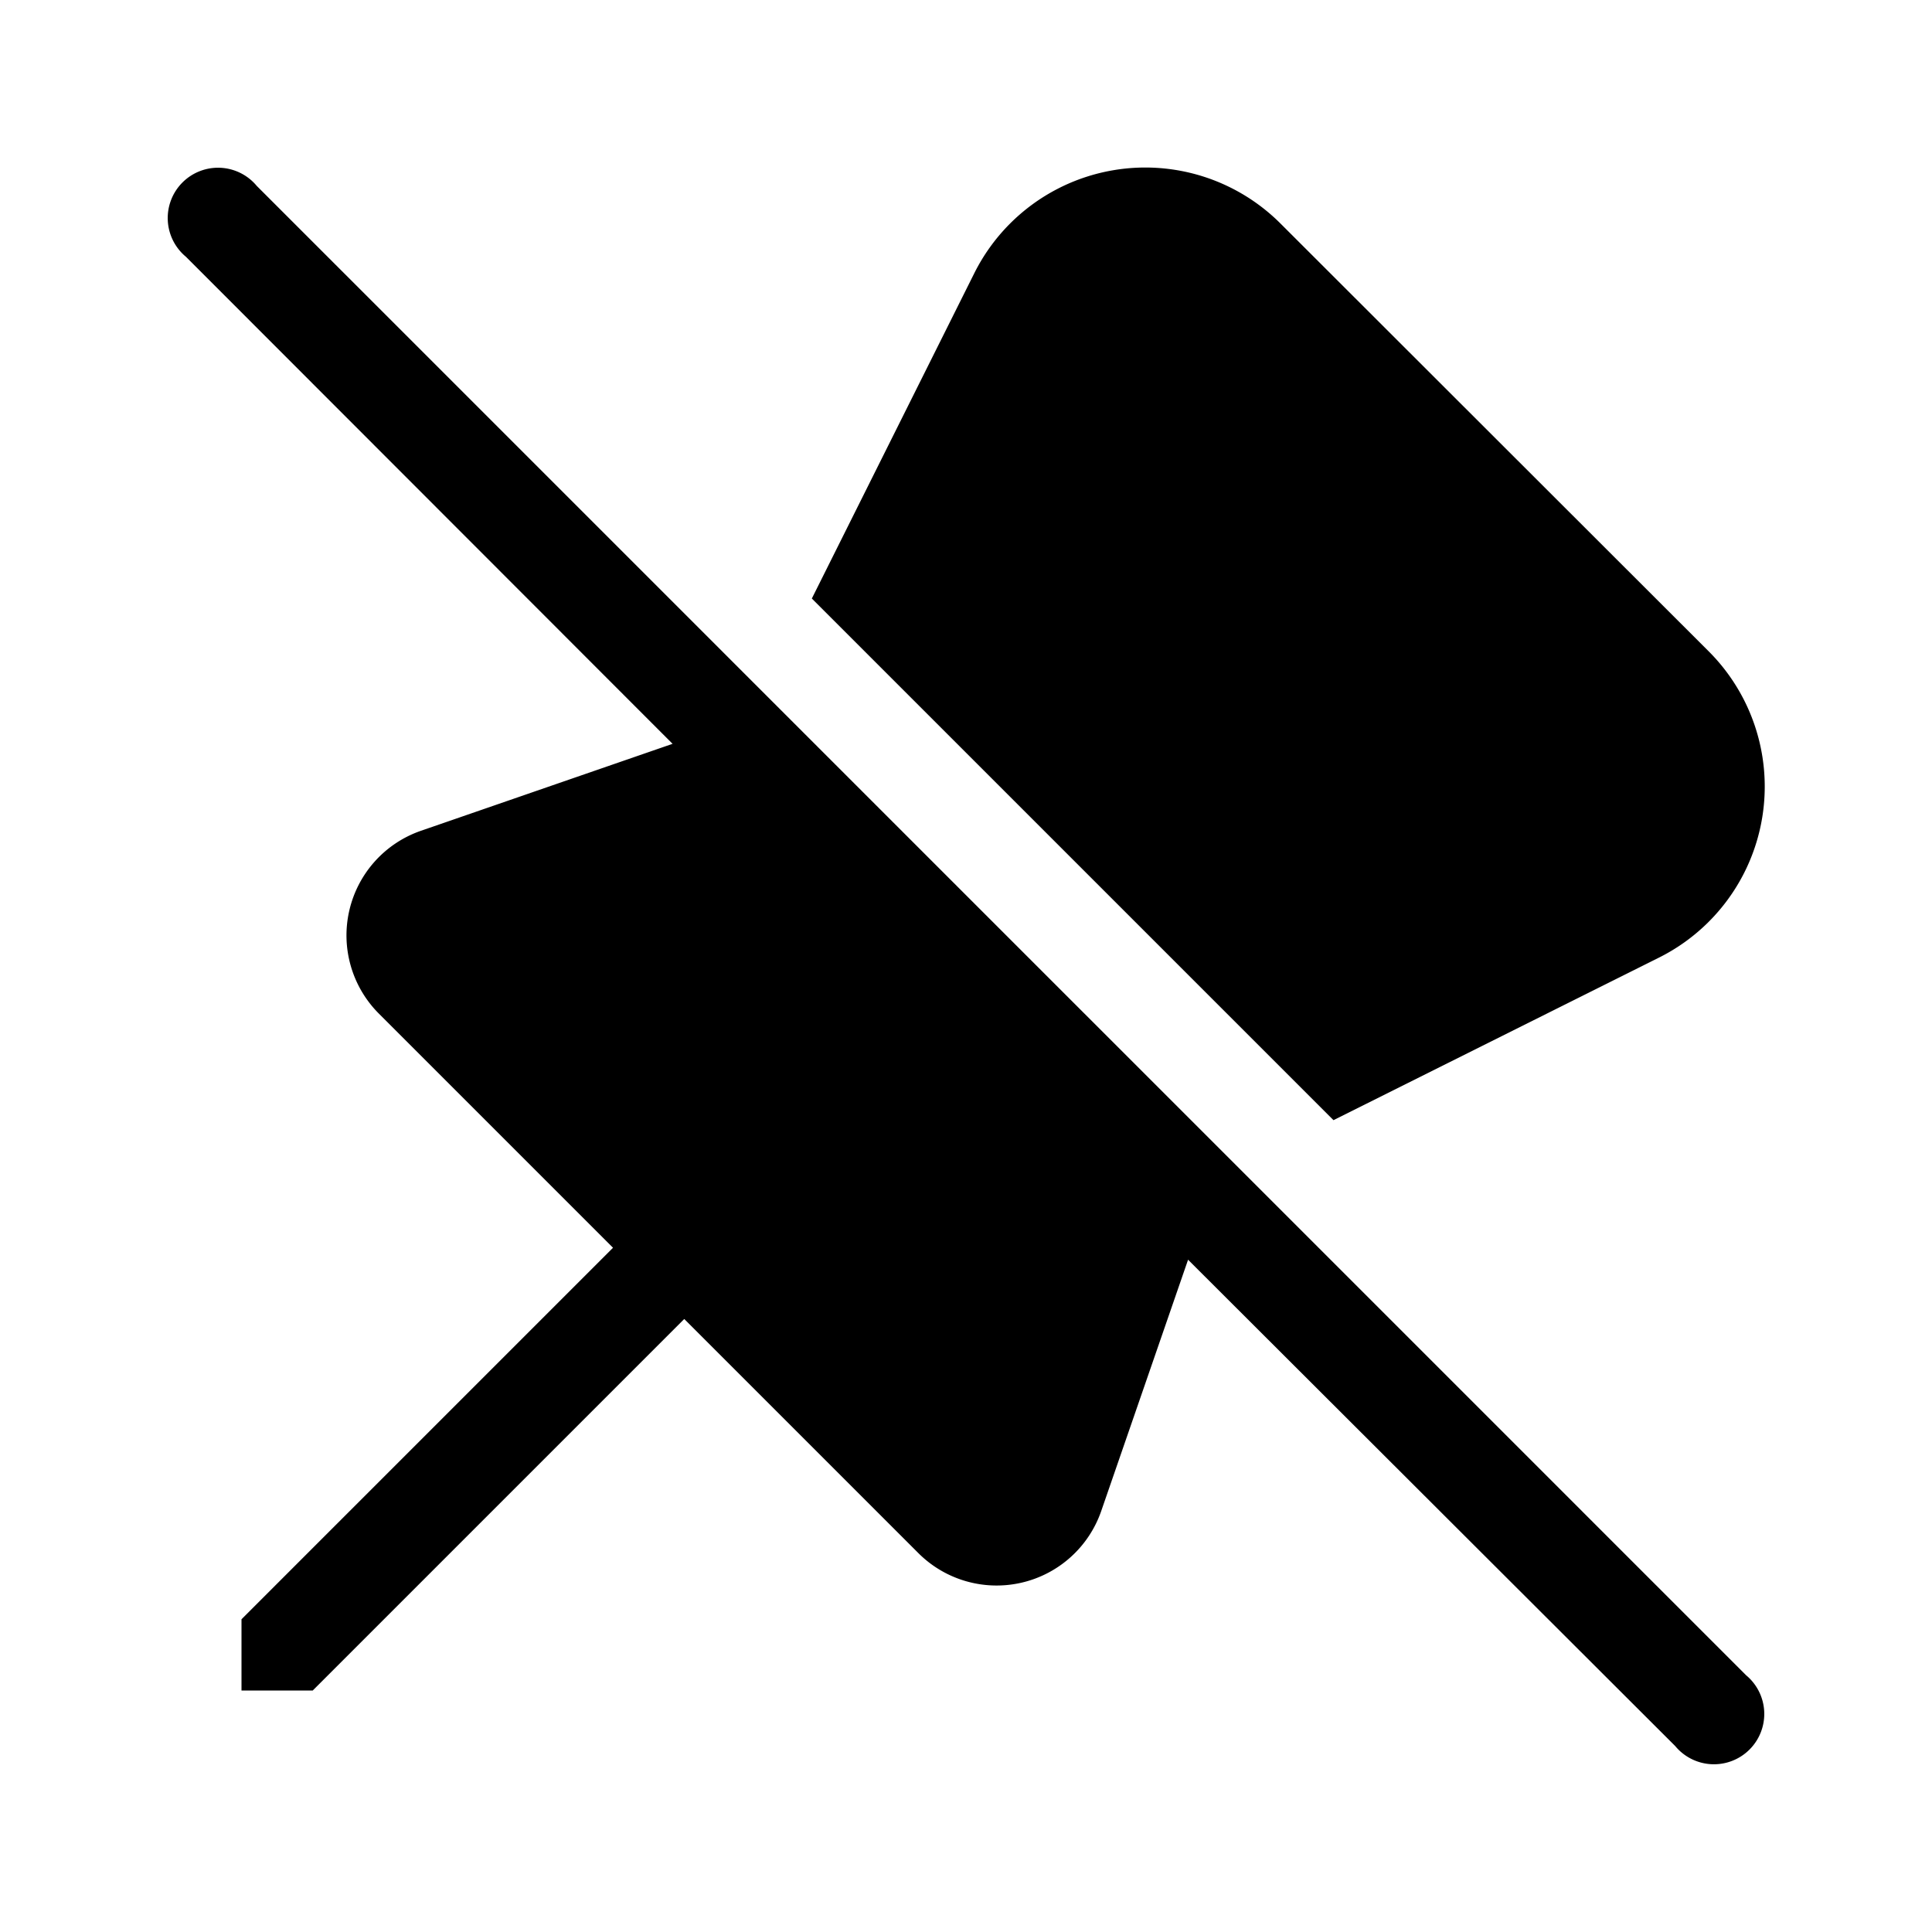 <svg width="48" height="48" viewBox="0 0 48 48" xmlns="http://www.w3.org/2000/svg"><path d="m29.52 31.3 12.1 12.08a1.25 1.25 0 1 0 1.76-1.76l-37-37a1.25 1.25 0 1 0-1.76 1.76l12.09 12.1-6.25 2.16a2.75 2.75 0 0 0-1.05 4.54L15.23 31 6 40.23V42h1.77L17 32.77l5.82 5.82a2.75 2.75 0 0 0 4.54-1.05l2.16-6.25Zm11.7-7.51-8.09 4.04-12.96-12.96 4.04-8.09a4.75 4.75 0 0 1 7.6-1.23l10.64 10.63a4.75 4.75 0 0 1-1.23 7.61Z"/></svg>